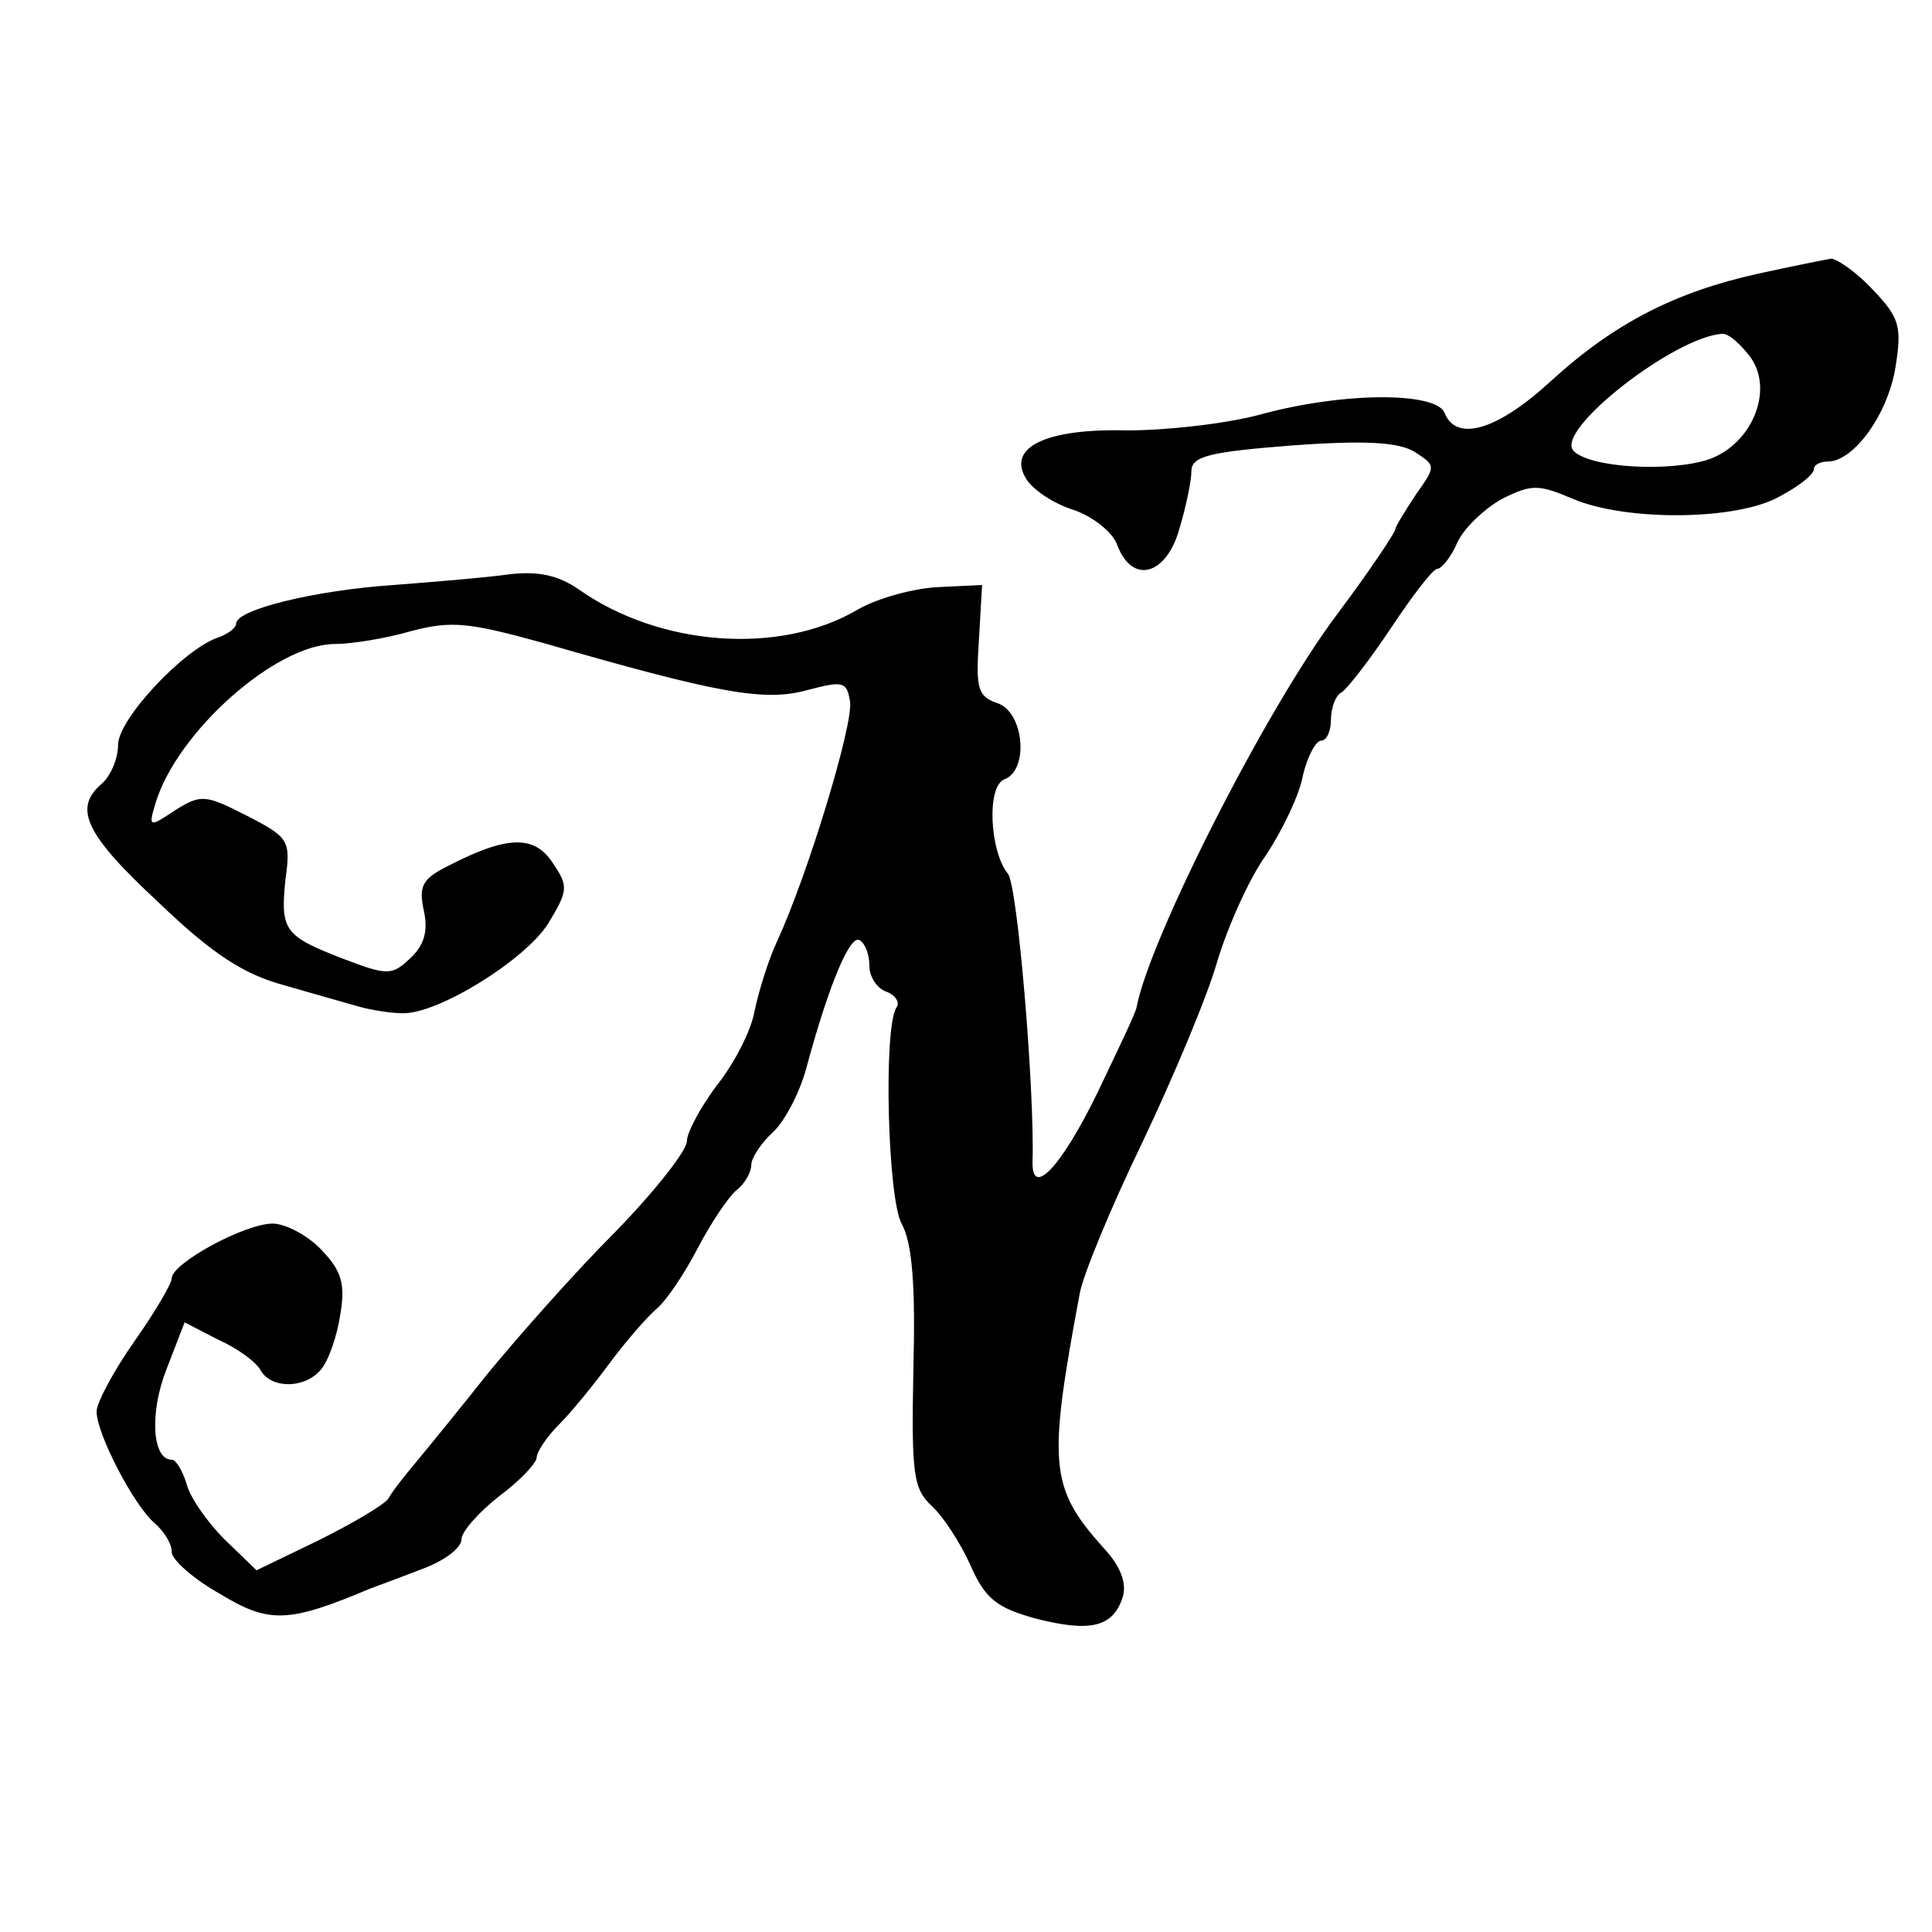 <?xml version="1.0" standalone="no"?>
<!DOCTYPE svg PUBLIC "-//W3C//DTD SVG 20010904//EN"
 "http://www.w3.org/TR/2001/REC-SVG-20010904/DTD/svg10.dtd">
<svg version="1.0" xmlns="http://www.w3.org/2000/svg"
 width="180pt" height="180pt" viewBox="0 0 180 180"
 preserveAspectRatio="xMidYMid meet">
<g transform="translate(0,180) scale(0.1,-0.1)"
fill="#000000" stroke="none">
<path d="M1638 1545 c-77 -17 -134 -46 -193 -100 -50 -46 -88 -57 -99 -30 -7
20 -94 20 -171 -1 -33 -9 -89 -15 -125 -15 -76 2 -112 -16 -94 -45 6 -10 25
-23 44 -29 18 -6 37 -21 41 -33 14 -37 46 -28 58 16 6 20 11 44 11 53 0 14 17
18 94 24 69 5 99 3 114 -6 20 -13 20 -13 1 -40 -10 -15 -19 -30 -19 -32 0 -3
-24 -39 -54 -79 -67 -89 -175 -303 -187 -366 0 -4 -17 -39 -36 -79 -34 -70
-62 -100 -61 -65 2 66 -14 258 -23 268 -17 21 -20 82 -3 88 23 9 18 63 -7 71
-18 6 -20 14 -17 58 l3 52 -41 -2 c-22 -1 -56 -10 -75 -21 -73 -43 -185 -34
-260 19 -19 13 -37 17 -64 14 -21 -3 -69 -7 -108 -10 -74 -5 -147 -23 -147
-36 0 -4 -8 -10 -17 -13 -32 -11 -93 -76 -93 -100 0 -13 -7 -29 -15 -36 -27
-23 -16 -47 53 -111 51 -49 80 -67 117 -77 28 -8 59 -17 70 -20 11 -3 29 -6
40 -6 33 -1 115 50 136 84 18 30 19 34 4 56 -17 26 -42 26 -98 -3 -24 -12 -27
-19 -22 -42 4 -19 0 -32 -13 -44 -17 -16 -21 -16 -63 0 -54 21 -58 26 -53 74
5 36 3 39 -36 59 -39 20 -43 20 -67 5 -24 -16 -25 -16 -18 7 20 66 112 148
167 148 15 0 47 5 71 12 38 10 54 8 123 -11 163 -47 206 -55 246 -44 34 9 37
8 40 -11 3 -21 -39 -160 -68 -223 -8 -17 -17 -46 -21 -65 -3 -18 -19 -49 -35
-69 -15 -20 -28 -44 -28 -52 0 -9 -30 -47 -67 -85 -38 -38 -90 -97 -118 -131
-27 -34 -58 -72 -68 -84 -10 -12 -22 -27 -25 -33 -4 -6 -33 -23 -65 -39 l-58
-28 -30 29 c-16 16 -32 39 -35 51 -4 13 -10 23 -14 23 -18 0 -21 43 -5 84 l17
44 31 -16 c18 -8 36 -21 40 -29 10 -17 41 -17 56 1 7 8 15 31 18 51 5 29 1 41
-17 60 -13 14 -34 25 -46 25 -26 0 -94 -37 -94 -51 0 -5 -16 -32 -35 -59 -19
-27 -35 -57 -35 -65 0 -21 35 -88 54 -104 9 -8 16 -19 16 -27 0 -7 20 -25 45
-39 46 -28 64 -27 140 5 11 4 35 13 53 20 17 7 32 18 32 26 0 7 16 25 35 40
19 14 35 31 35 36 0 5 9 19 21 31 12 12 33 38 47 57 14 19 34 42 43 50 10 8
27 34 39 57 12 23 28 47 36 54 8 6 14 17 14 24 0 6 9 20 20 30 11 10 25 37 31
59 21 78 41 126 50 120 5 -3 9 -13 9 -24 0 -10 7 -21 16 -24 8 -3 13 -10 9
-15 -12 -20 -8 -177 5 -201 10 -18 13 -58 11 -135 -2 -99 0 -112 17 -128 11
-10 27 -35 36 -55 14 -32 25 -40 61 -50 51 -13 72 -8 81 20 4 13 -2 29 -18 46
-50 56 -52 77 -22 237 3 17 29 80 58 140 29 61 61 137 70 169 10 33 30 78 46
100 15 23 31 56 34 74 4 17 12 32 17 32 5 0 9 9 9 19 0 11 4 23 10 26 5 3 26
30 46 60 20 30 39 55 43 55 4 0 13 11 19 25 6 13 25 31 41 40 28 14 34 14 67
0 50 -21 154 -20 193 3 17 9 31 20 31 25 0 4 6 7 13 7 24 0 56 44 63 88 6 38
4 46 -22 73 -15 16 -33 28 -38 28 -6 -1 -36 -7 -68 -14z m-7 -78 c22 -31 1
-81 -39 -95 -36 -12 -111 -8 -126 8 -18 19 95 107 139 109 6 0 17 -10 26 -22z"/>
</g>
</svg>
